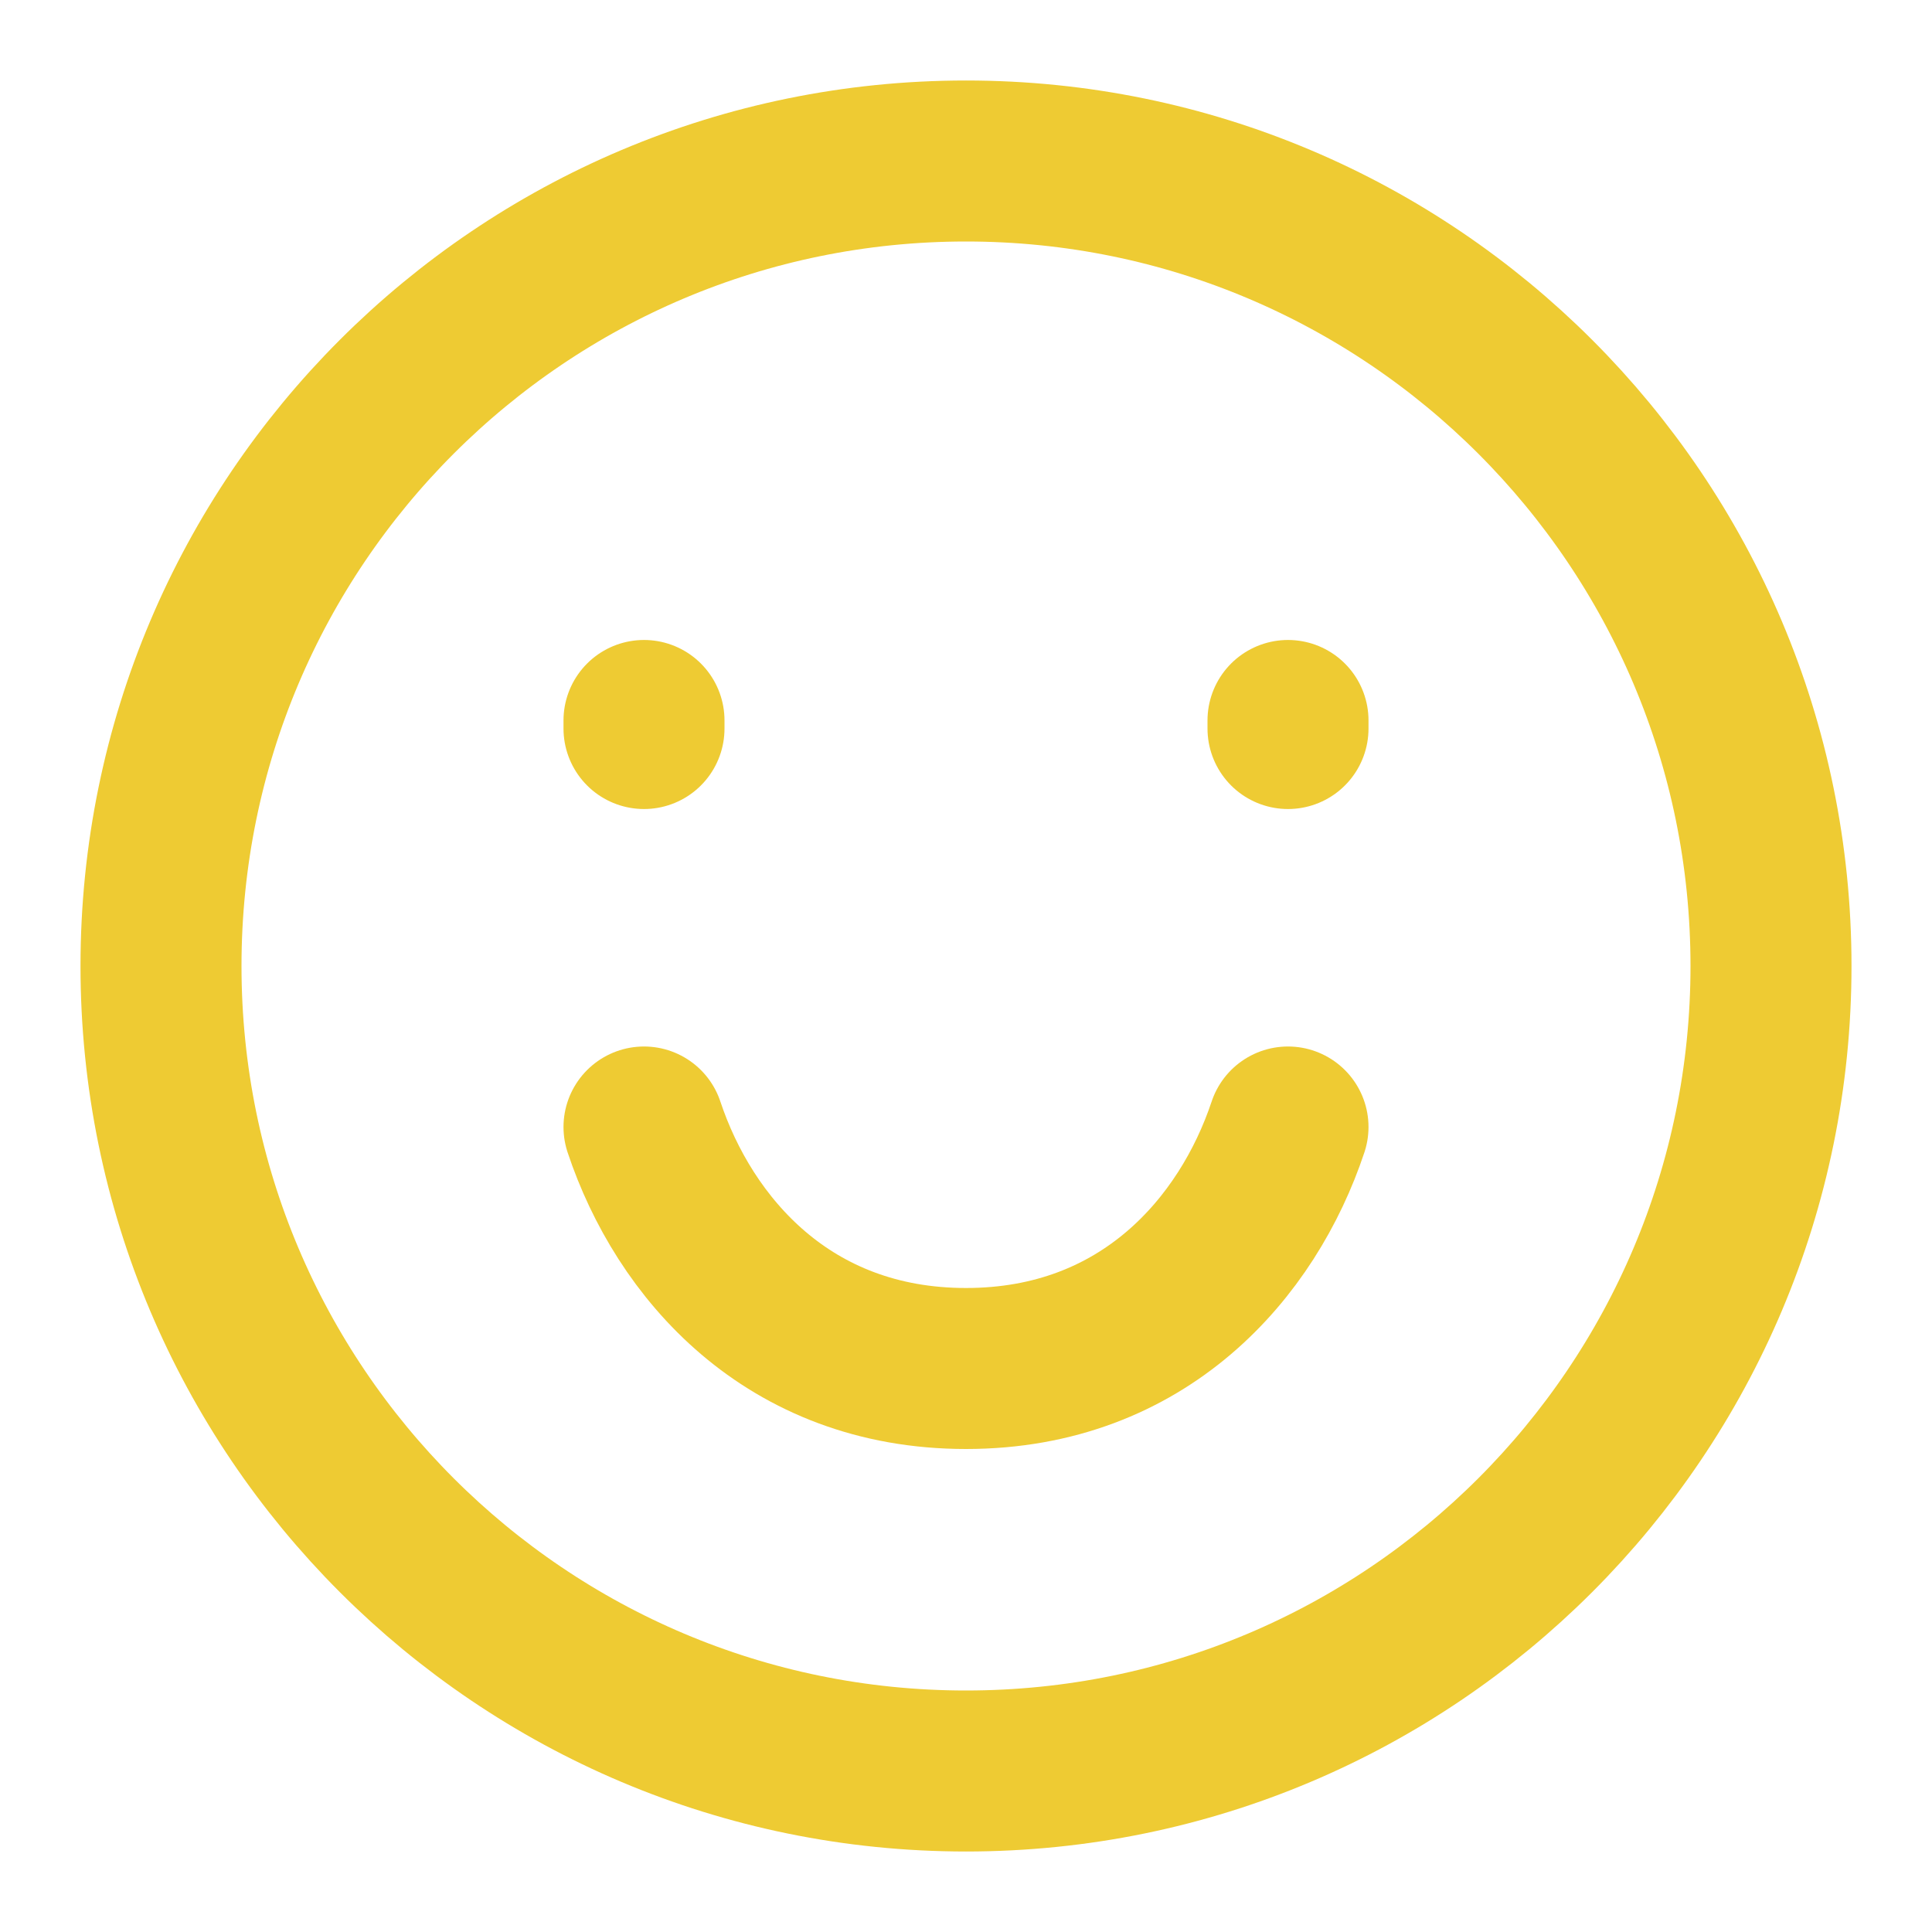 <?xml version="1.0" encoding="UTF-8"?> <svg xmlns="http://www.w3.org/2000/svg" width="24" height="24" viewBox="0 0 24 24" fill="none"> <path d="M12 22C17.523 22 22 17.523 22 12C22 6.477 17.523 2 12 2C6.477 2 2 6.477 2 12C2 17.523 6.477 22 12 22Z" stroke="#EECB33" stroke-width="2" stroke-linecap="round"></path> <path d="M8 9.05V8.95M16 9.05V8.95" stroke="#EECB33" stroke-width="2" stroke-linecap="round"></path> <path d="M16 14C15.5 15.5 14.21 17 12 17C9.79 17 8.5 15.5 8 14" stroke="#EECB33" stroke-width="2" stroke-linecap="round" stroke-linejoin="round"></path> </svg> 